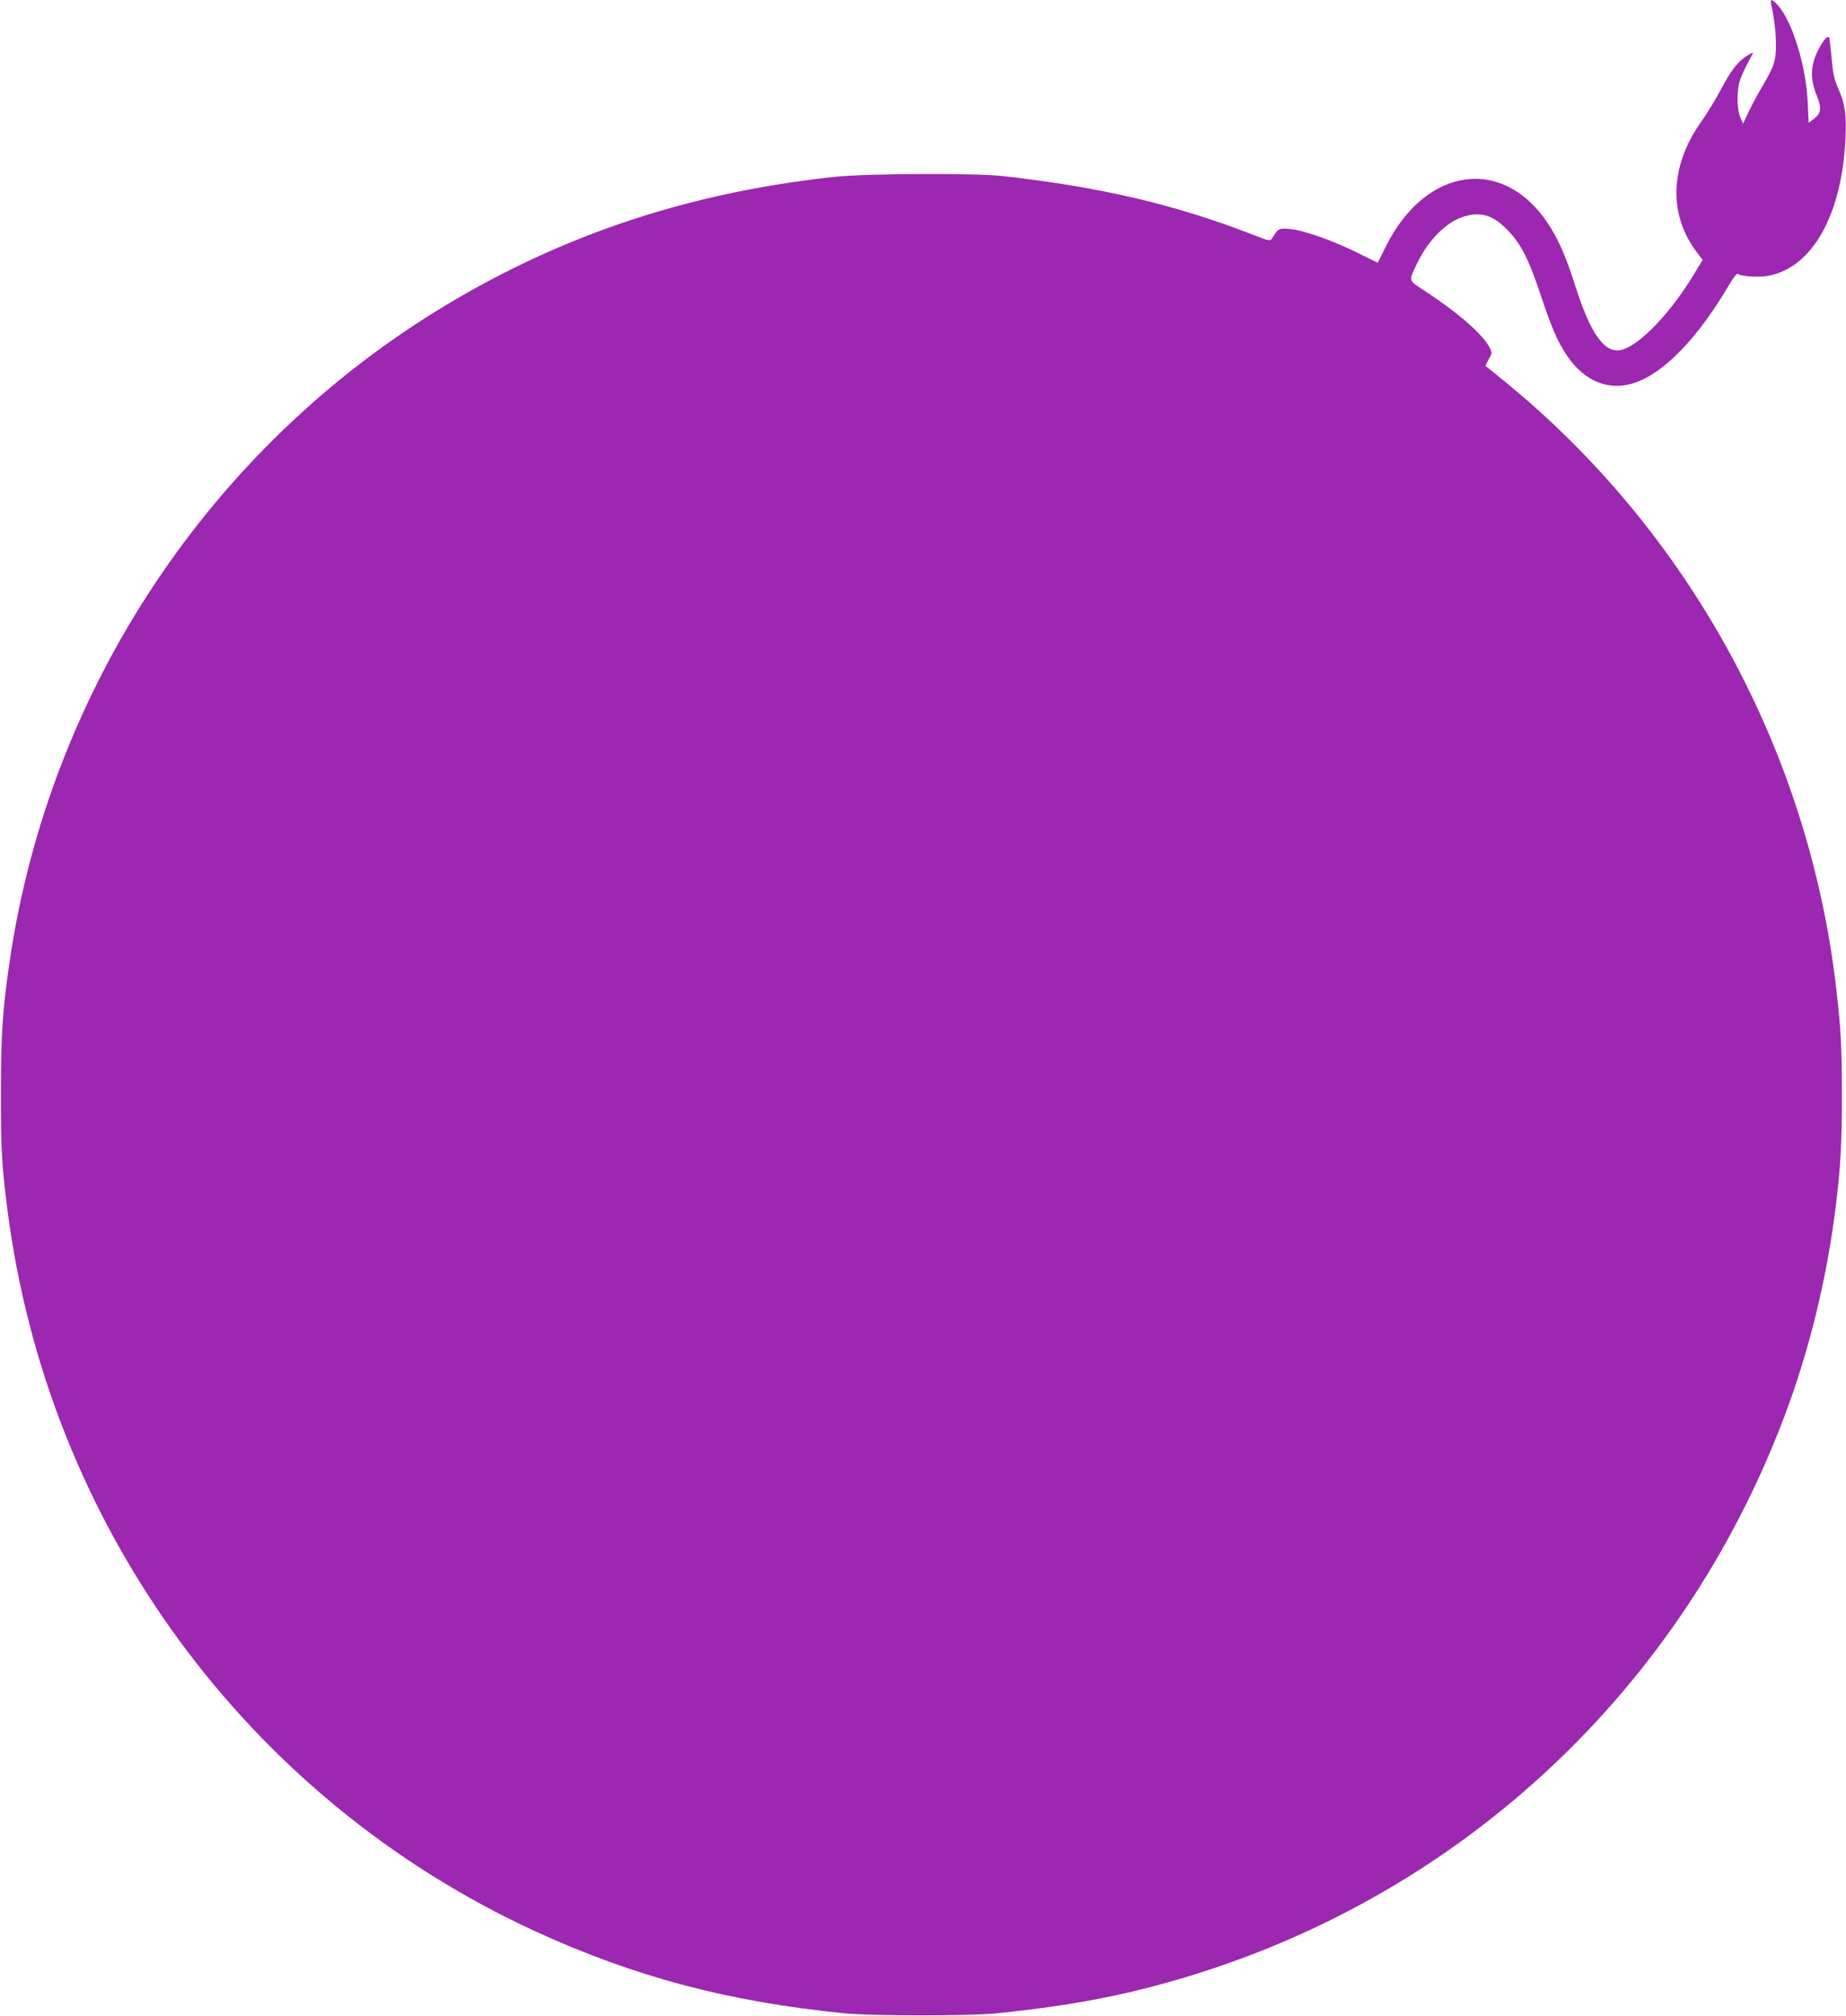 <?xml version="1.0" standalone="no"?>
<!DOCTYPE svg PUBLIC "-//W3C//DTD SVG 20010904//EN"
 "http://www.w3.org/TR/2001/REC-SVG-20010904/DTD/svg10.dtd">
<svg version="1.0" xmlns="http://www.w3.org/2000/svg"
 width="1172pt" height="1280pt" viewBox="0 0 1172 1280"
 preserveAspectRatio="xMidYMid meet">
<g transform="translate(0,1280) scale(0.1,-0.1)"
fill="#9c27b0" stroke="none">
<path d="M11244 12778 c23 -109 30 -177 31 -258 0 -110 -9 -136 -91 -277 -31
-51 -69 -124 -86 -161 l-31 -67 -18 40 c-22 50 -24 162 -4 229 8 27 31 78 50
113 19 35 35 66 35 68 0 2 -15 -4 -32 -15 -60 -35 -108 -95 -171 -216 -35 -65
-89 -154 -120 -198 -206 -284 -218 -596 -33 -839 l36 -47 -56 -92 c-146 -242
-339 -445 -455 -478 -107 -31 -199 94 -296 400 -60 189 -109 302 -177 404
-285 428 -776 357 -1027 -148 l-52 -104 -138 68 c-162 79 -339 140 -425 147
-64 6 -71 1 -109 -62 -10 -17 -19 -15 -115 23 -496 193 -969 304 -1590 374
-179 20 -872 17 -1075 -5 -914 -99 -1713 -363 -2465 -815 -1492 -896 -2517
-2439 -2769 -4167 -45 -310 -55 -456 -55 -830 -1 -352 5 -463 40 -735 254
-2012 1521 -3747 3349 -4589 633 -291 1233 -450 1975 -523 167 -16 787 -16
950 0 490 50 837 117 1233 238 1746 533 3125 1830 3775 3550 158 417 270 877
326 1329 32 258 40 400 40 720 -1 304 -6 411 -35 660 -172 1514 -936 2913
-2114 3870 -60 49 -111 90 -113 91 -2 1 7 20 19 42 22 38 23 42 7 74 -39 81
-196 219 -400 353 -121 79 -117 66 -62 181 70 148 187 266 297 299 110 33 184
10 277 -84 86 -88 135 -184 211 -412 69 -209 109 -300 167 -386 113 -166 268
-228 431 -173 189 64 405 289 605 632 26 43 44 64 50 59 20 -16 132 -23 192
-12 281 52 469 388 491 876 6 151 -3 216 -47 315 -25 56 -33 93 -41 188 -6 64
-13 123 -15 131 -7 23 -42 -16 -76 -88 -44 -91 -45 -176 -4 -277 33 -83 29
-113 -21 -151 l-30 -23 -6 127 c-10 233 -96 512 -188 618 -36 40 -51 45 -45
13z"/>
</g>
</svg>
